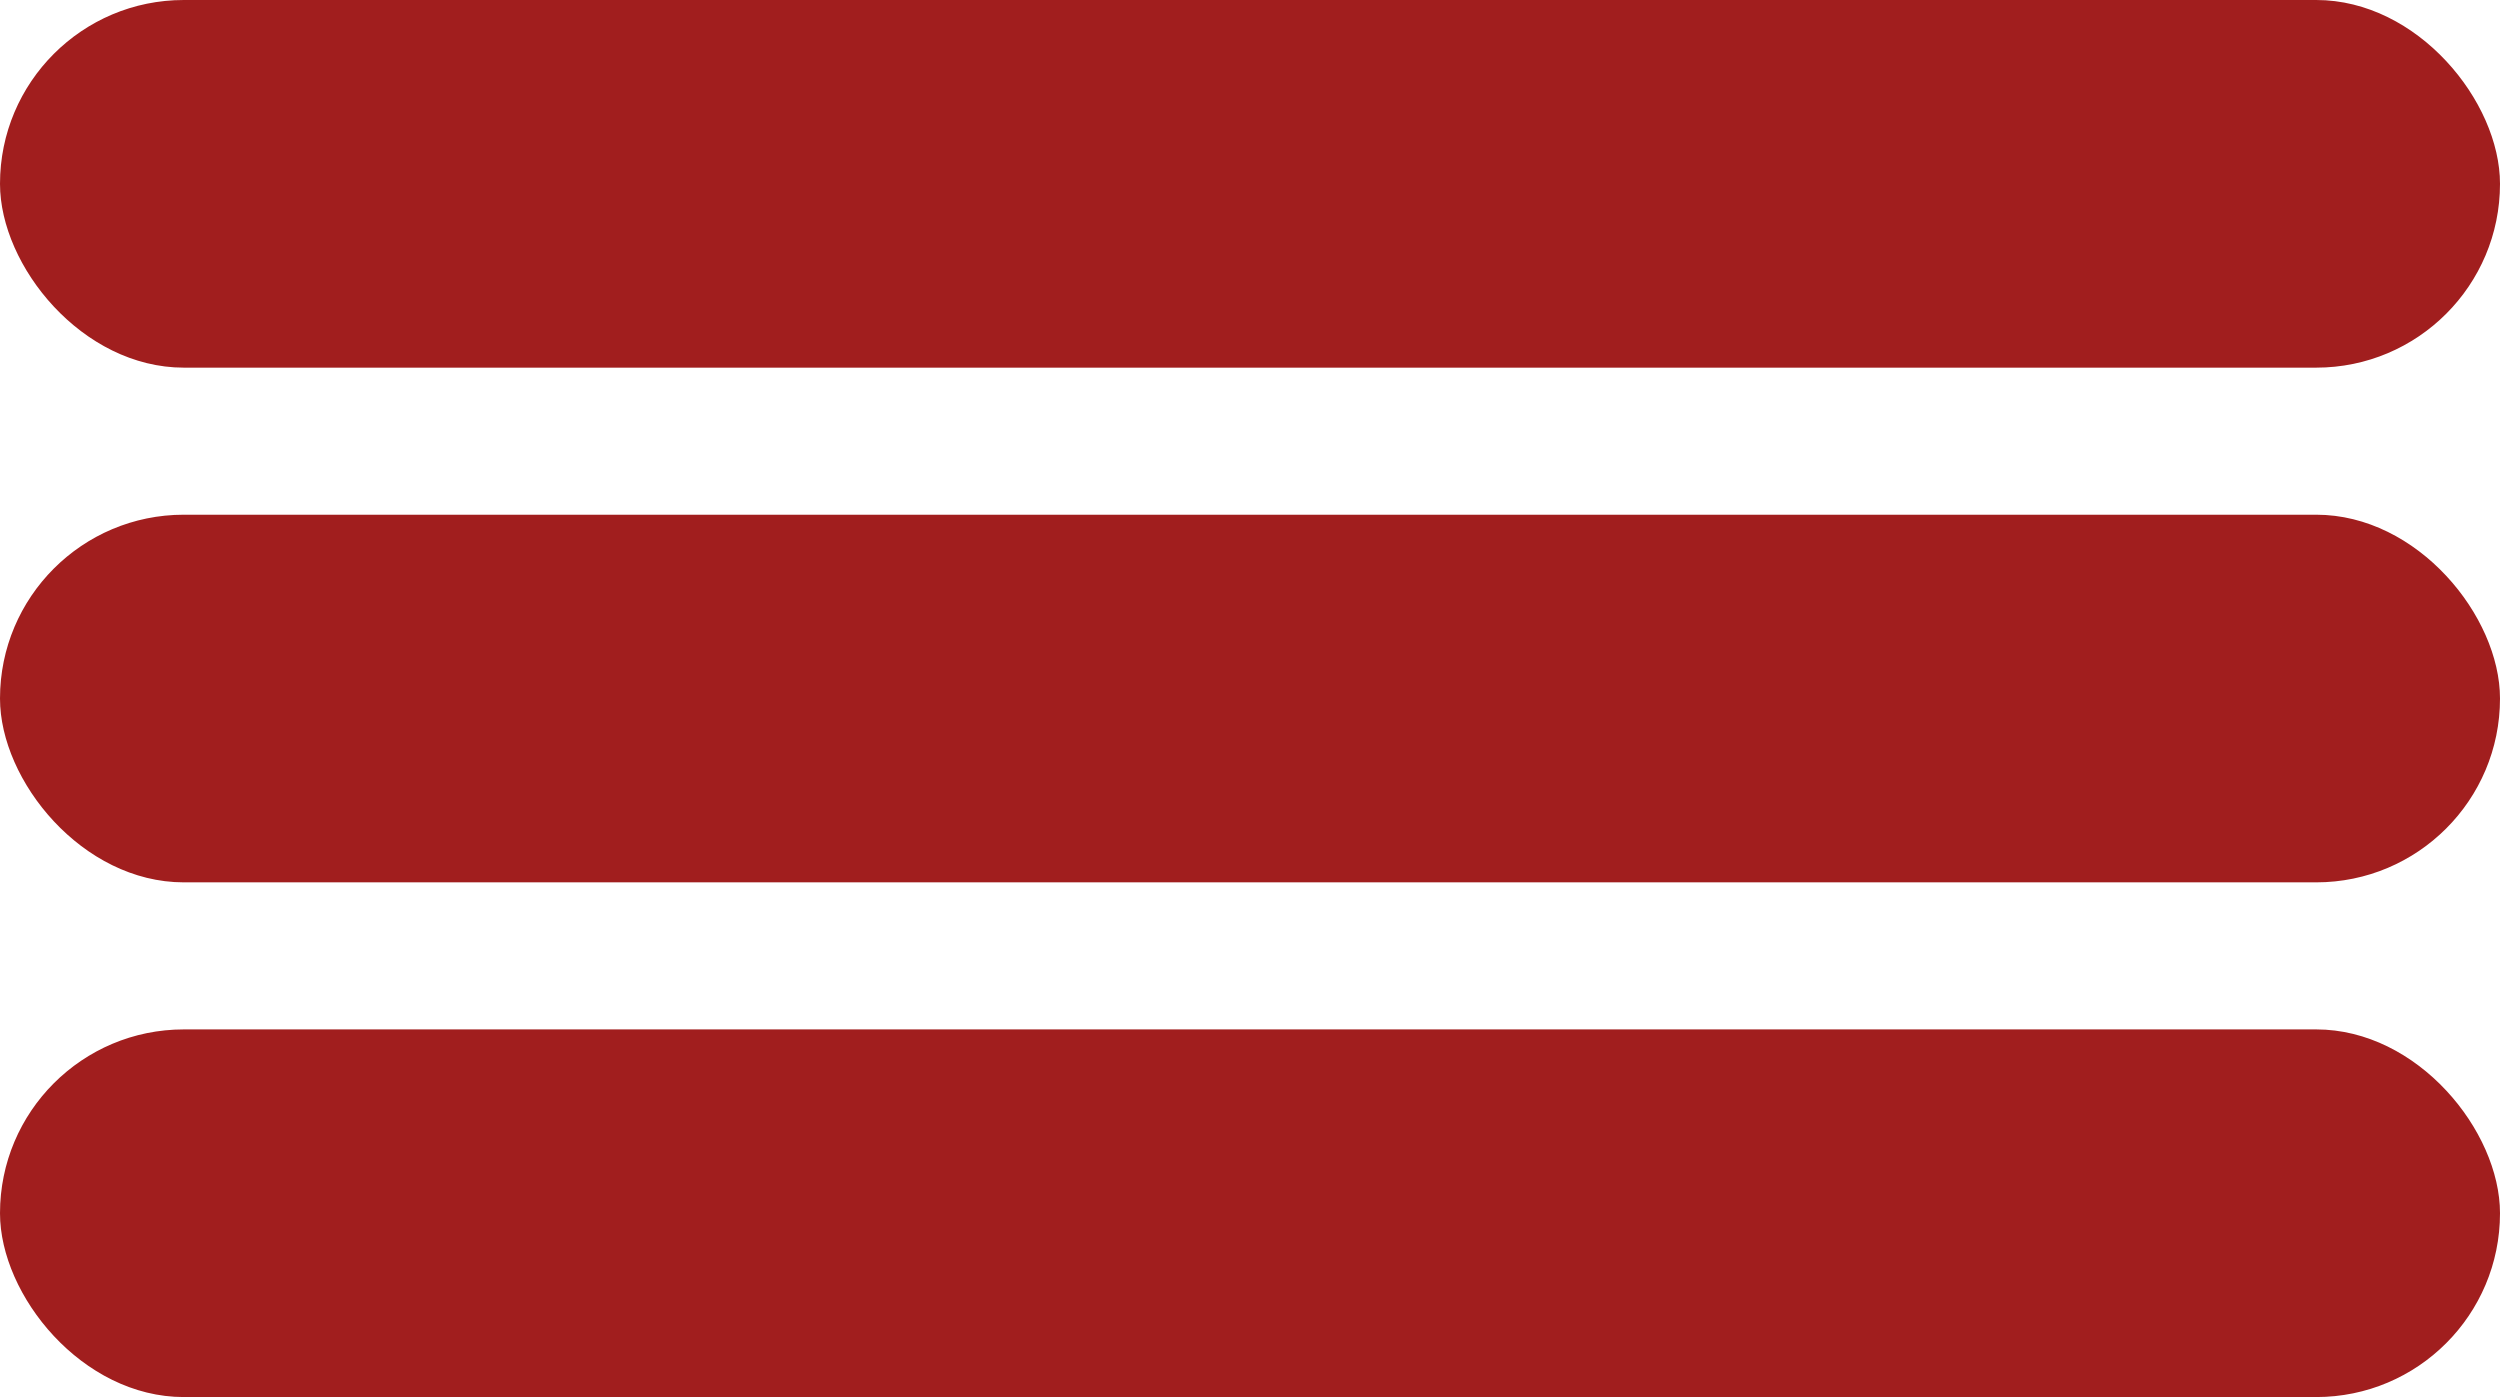 <svg width="34" height="19" viewBox="0 0 34 19" fill="none" xmlns="http://www.w3.org/2000/svg">
<rect width="34" height="5" rx="2.5" fill="#A11E1E"/>
<rect y="7" width="34" height="5" rx="2.5" fill="#A11E1E"/>
<rect y="14" width="34" height="5" rx="2.5" fill="#A11E1E"/>
</svg>
